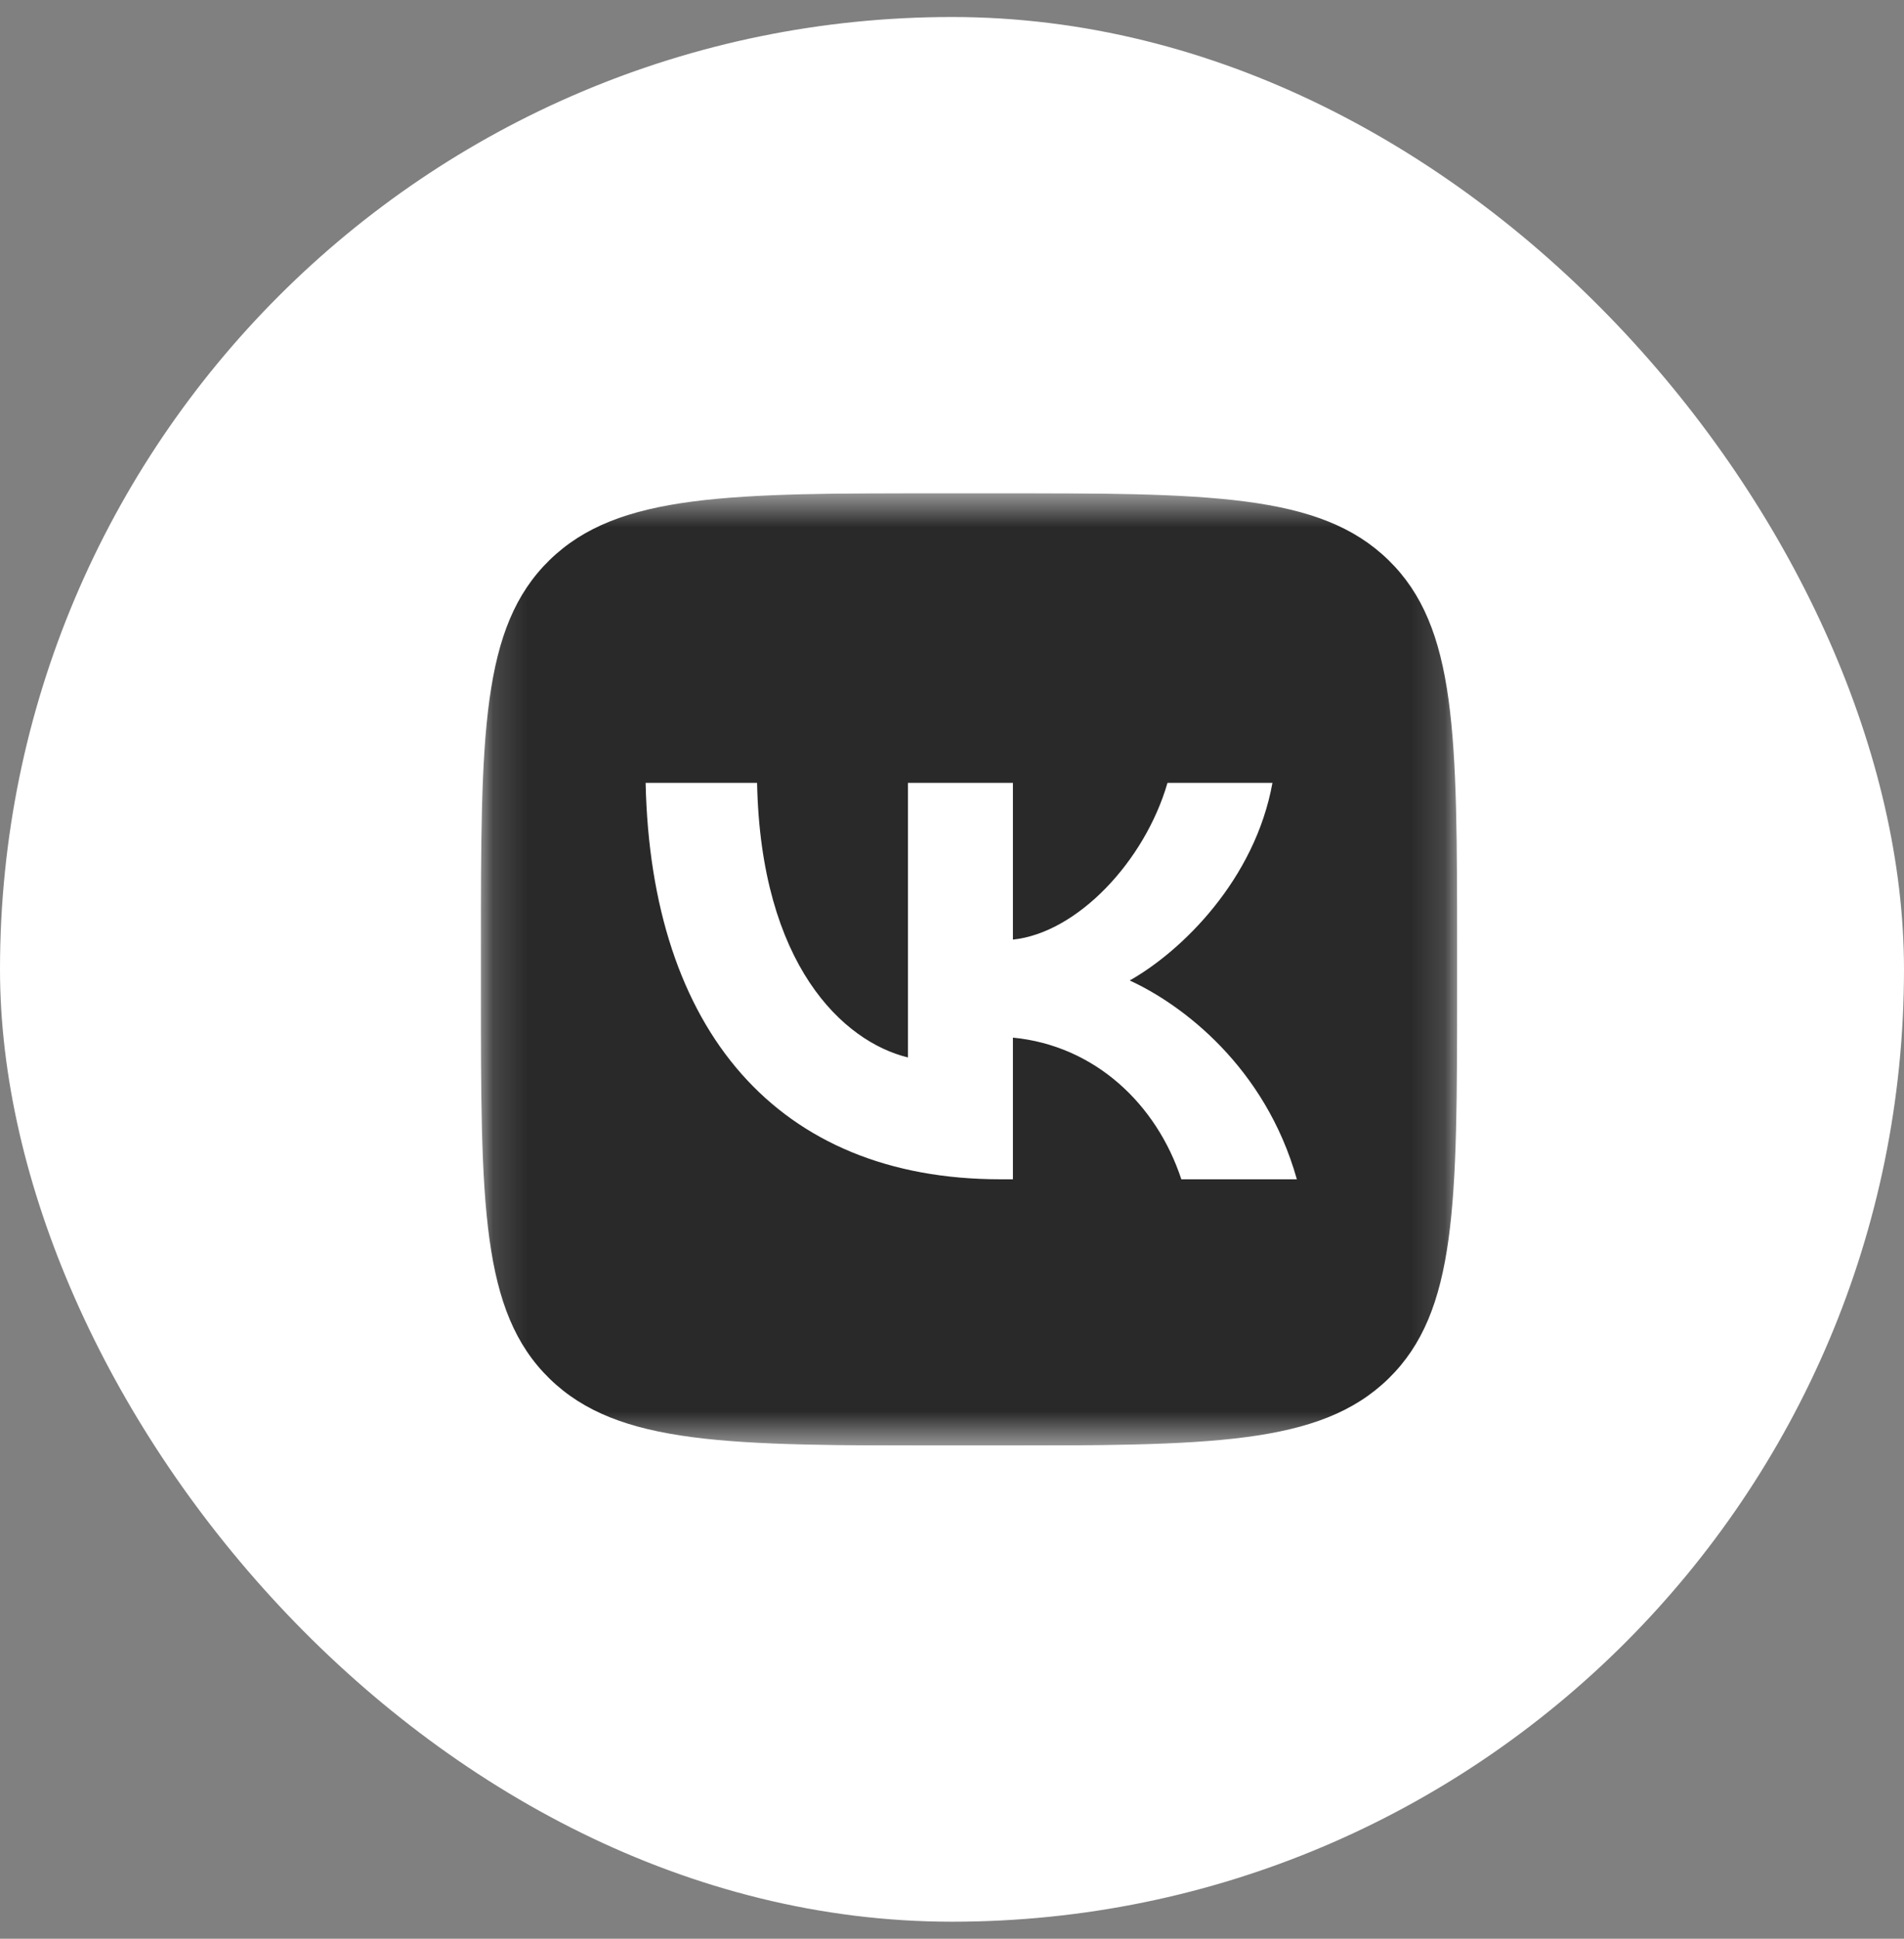 <svg width="56" height="57" viewBox="0 0 56 57" fill="none" xmlns="http://www.w3.org/2000/svg">
<rect x="0" y="0" width="56" height="57" fill="#808080" stroke="none"/>
<rect y="0.5" width="56" height="56" rx="28" fill="white"/>
<g clip-path="url(#clip0_1_487)">
<mask id="mask0_1_487" style="mask-type:luminance" maskUnits="userSpaceOnUse" x="14" y="14" width="29" height="29">
<path d="M42.856 14.5H14.144V42.5H42.856V14.5Z" fill="white"/>
</mask>
<g mask="url(#mask0_1_487)">
<path fill-rule="evenodd" clip-rule="evenodd" d="M16.162 16.468C14.144 18.436 14.144 21.604 14.144 27.94V29.06C14.144 35.396 14.144 38.563 16.162 40.532C18.18 42.5 21.429 42.5 27.926 42.5H29.074C35.571 42.5 38.82 42.5 40.838 40.532C42.856 38.563 42.856 35.396 42.856 29.06V27.94C42.856 21.604 42.856 18.436 40.838 16.468C38.82 14.5 35.571 14.5 29.074 14.5H27.926C21.429 14.5 18.18 14.5 16.162 16.468ZM18.989 23.017C19.144 30.297 22.877 34.672 29.421 34.672H29.792V30.507C32.197 30.74 34.015 32.455 34.745 34.672H38.143C37.21 31.358 34.757 29.527 33.226 28.827C34.757 27.963 36.91 25.863 37.425 23.017H34.338C33.668 25.327 31.682 27.427 29.792 27.625V23.017H26.705V31.09C24.791 30.623 22.375 28.36 22.267 23.017H18.989Z" fill="#292929"/>
</g>
</g>
<defs>
<clipPath id="clip0_1_487">
<rect width="29" height="28" fill="white" transform="translate(14 14.5)"/>
</clipPath>
</defs>
</svg>
